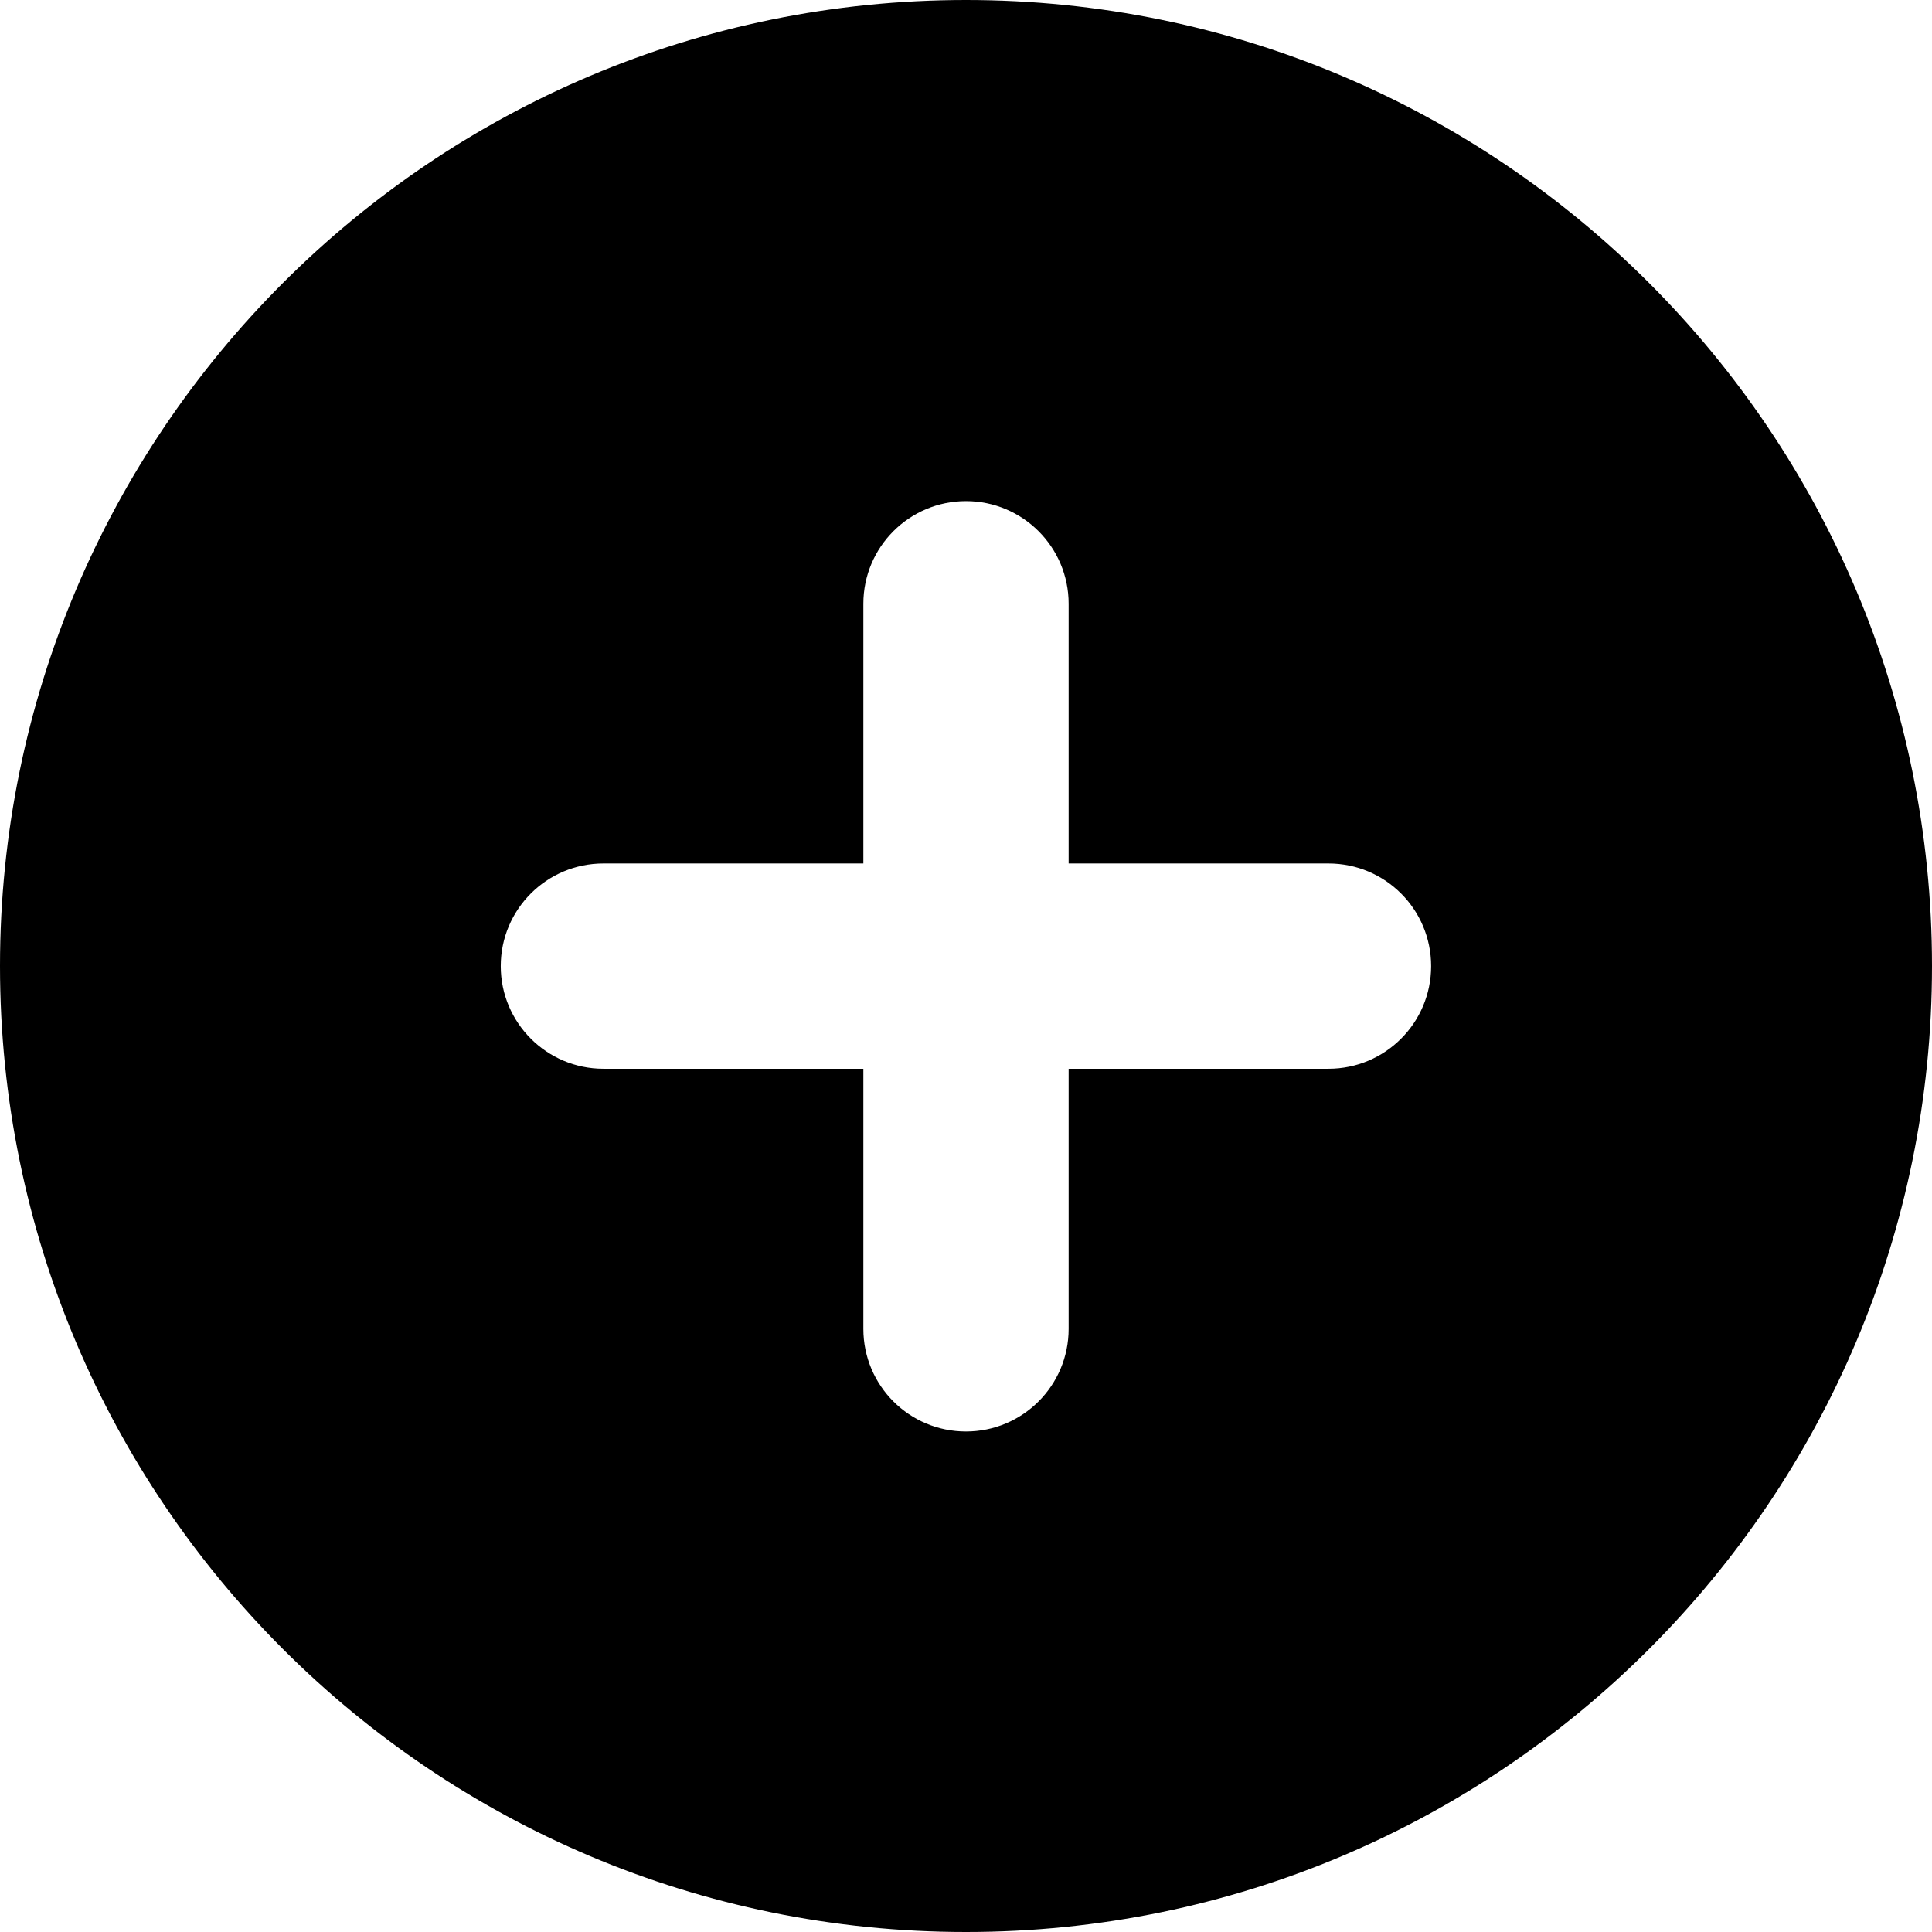 <svg width="16" height="16" viewBox="0 0 16 16" fill="none" xmlns="http://www.w3.org/2000/svg">
<g clip-path="url(#clip0_119_532)">
<path fill-rule="evenodd" clip-rule="evenodd" d="M0 8C0 3.582 3.582 0 8 0C12.418 0 16 3.582 16 8C16 12.418 12.418 16 8 16C3.582 16 0 12.418 0 8ZM4.147 8.001C4.147 7.531 4.528 7.151 4.997 7.151H7.15V5C7.15 4.531 7.53 4.15 8 4.15C8.469 4.15 8.85 4.531 8.85 5V7.151H11.002C11.472 7.151 11.852 7.531 11.852 8.001C11.852 8.47 11.472 8.851 11.002 8.851H8.85V11.005C8.85 11.475 8.469 11.855 8 11.855C7.53 11.855 7.15 11.475 7.15 11.005V8.851H4.997C4.528 8.851 4.147 8.47 4.147 8.001Z" fill="currentColor"/>
</g>
<defs>
<clipPath id="clip0_119_532">
<rect width="16" height="16" fill="white"/>
</clipPath>
</defs>
</svg>

